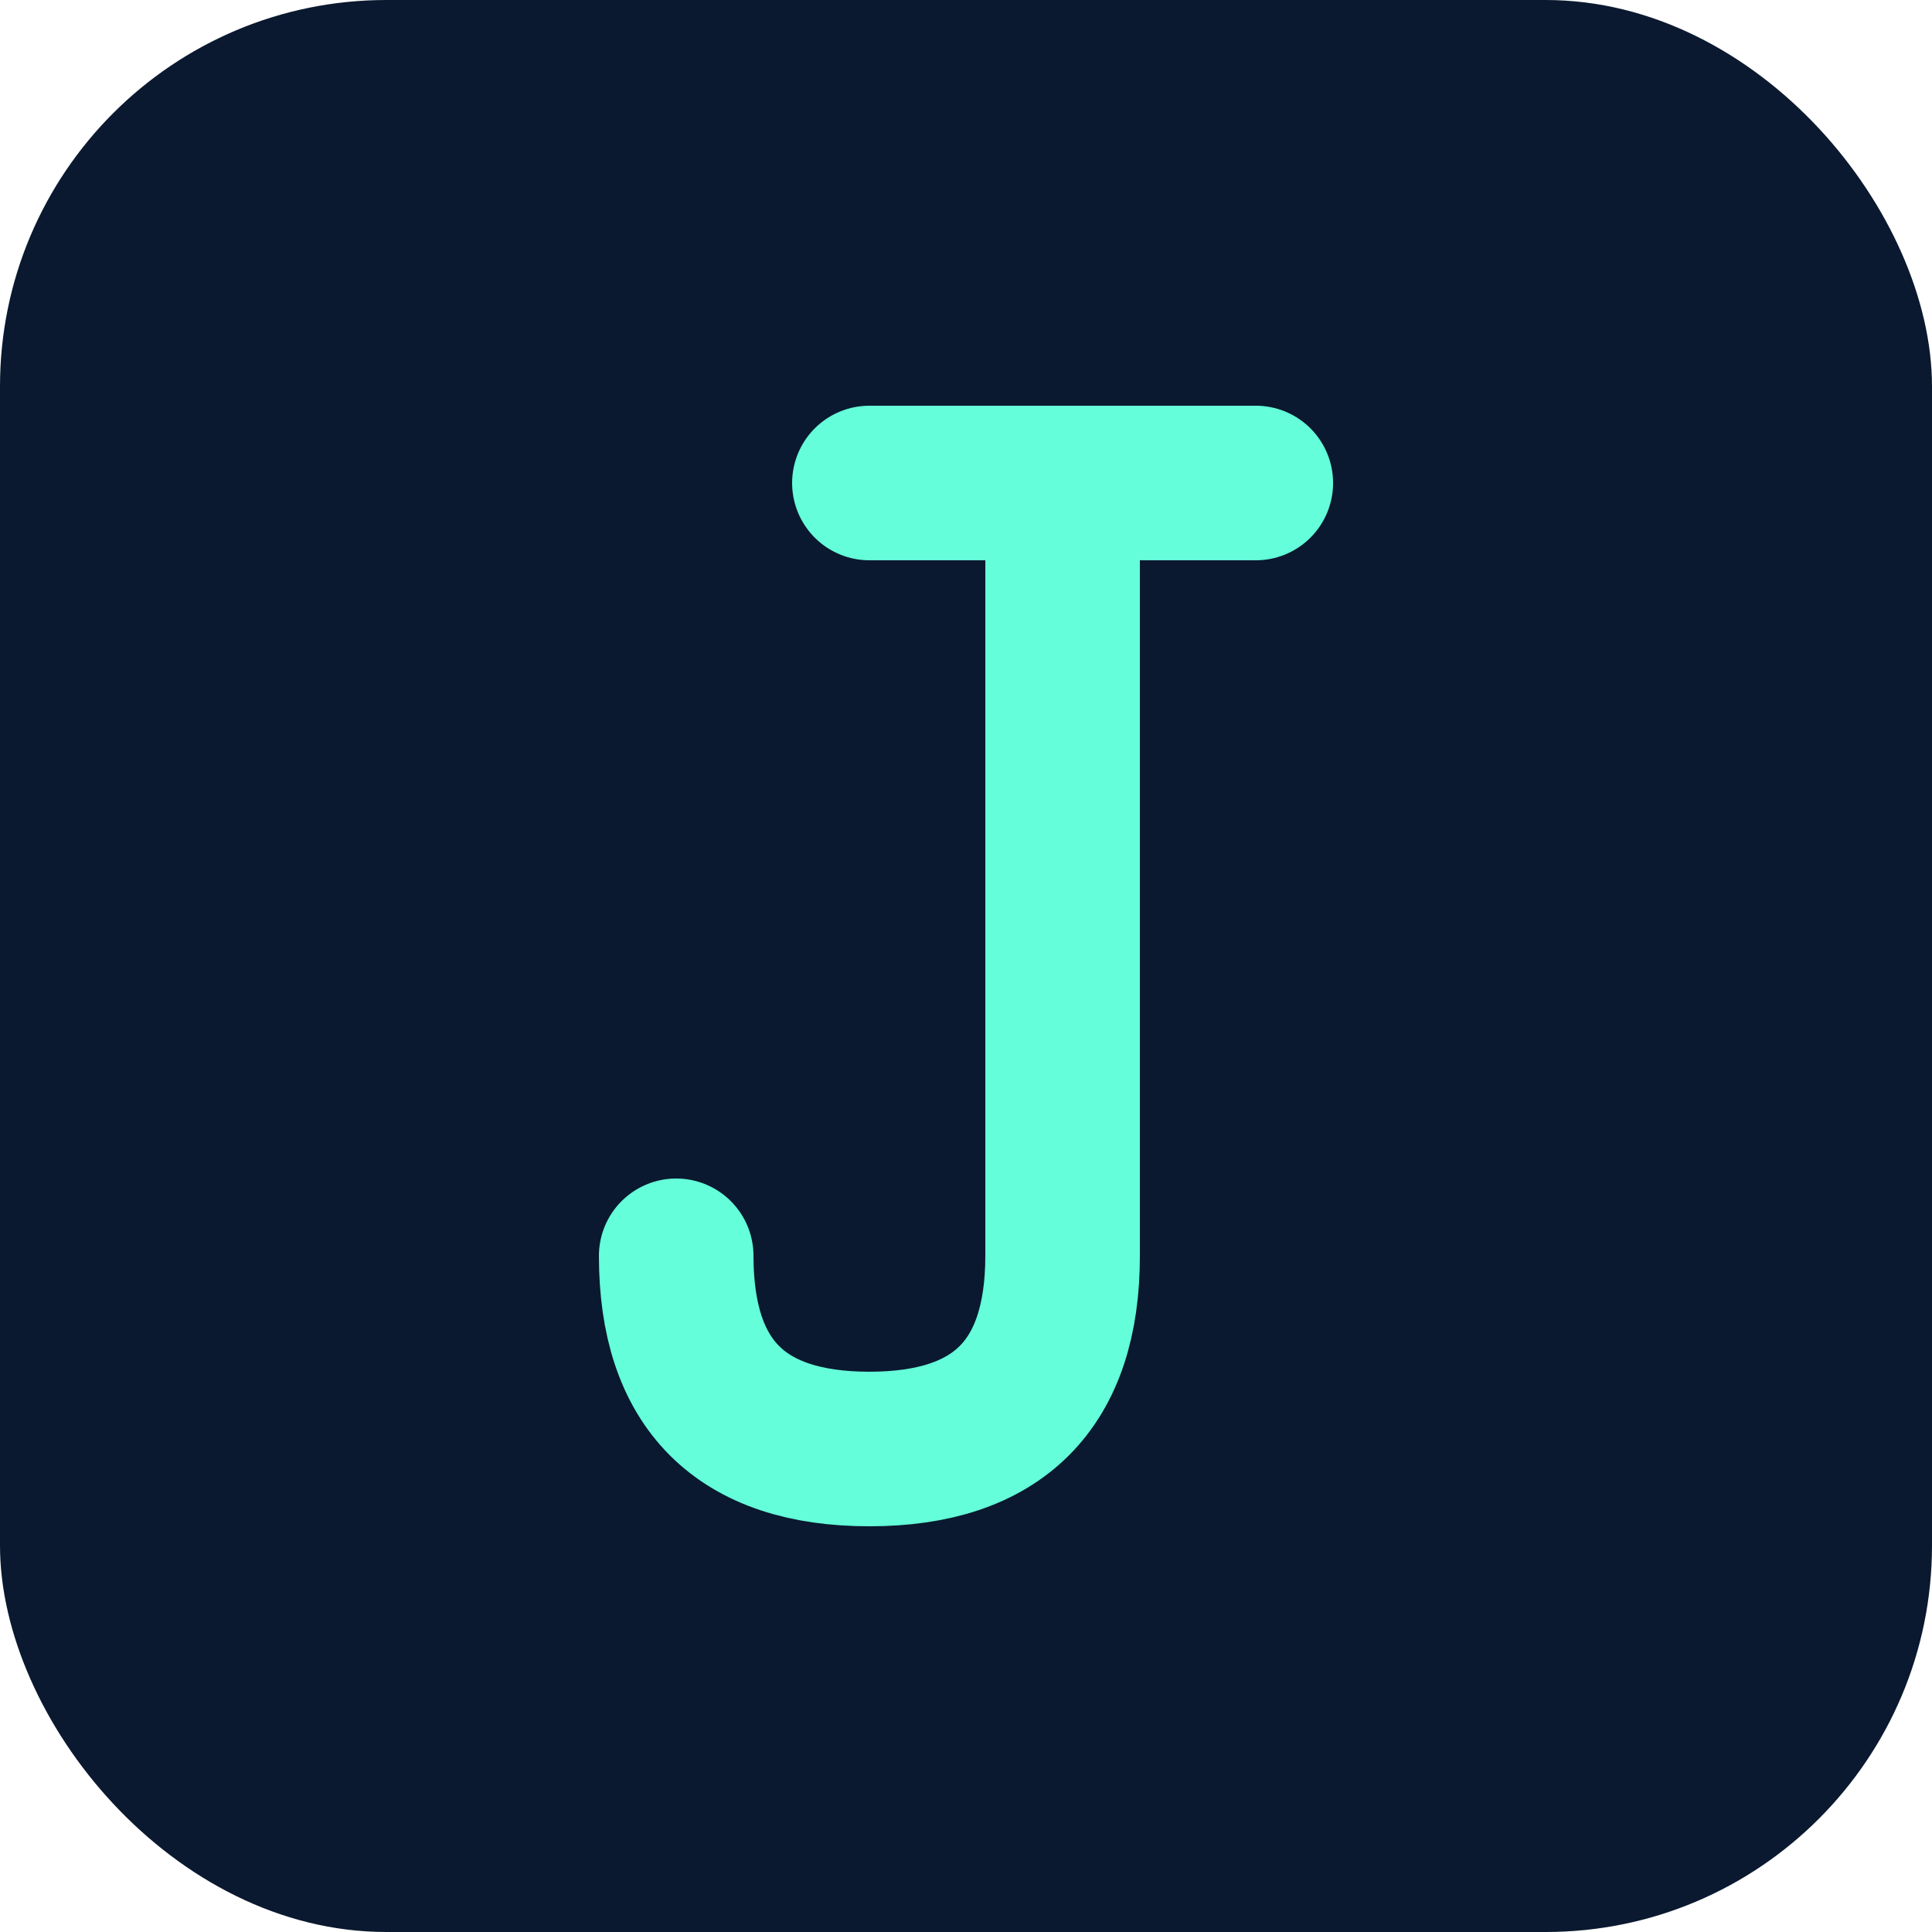 <svg xmlns="http://www.w3.org/2000/svg" viewBox="0 0 100 100">
  <rect width="100" height="100" fill="#0a192f" rx="20"/>
  <path d="M 45 25 L 65 25 M 55 25 L 55 65 Q 55 75 45 75 Q 35 75 35 65"
        stroke="#64ffda"
        stroke-width="8"
        stroke-linecap="round"
        stroke-linejoin="round"
        fill="none"/>
</svg>
